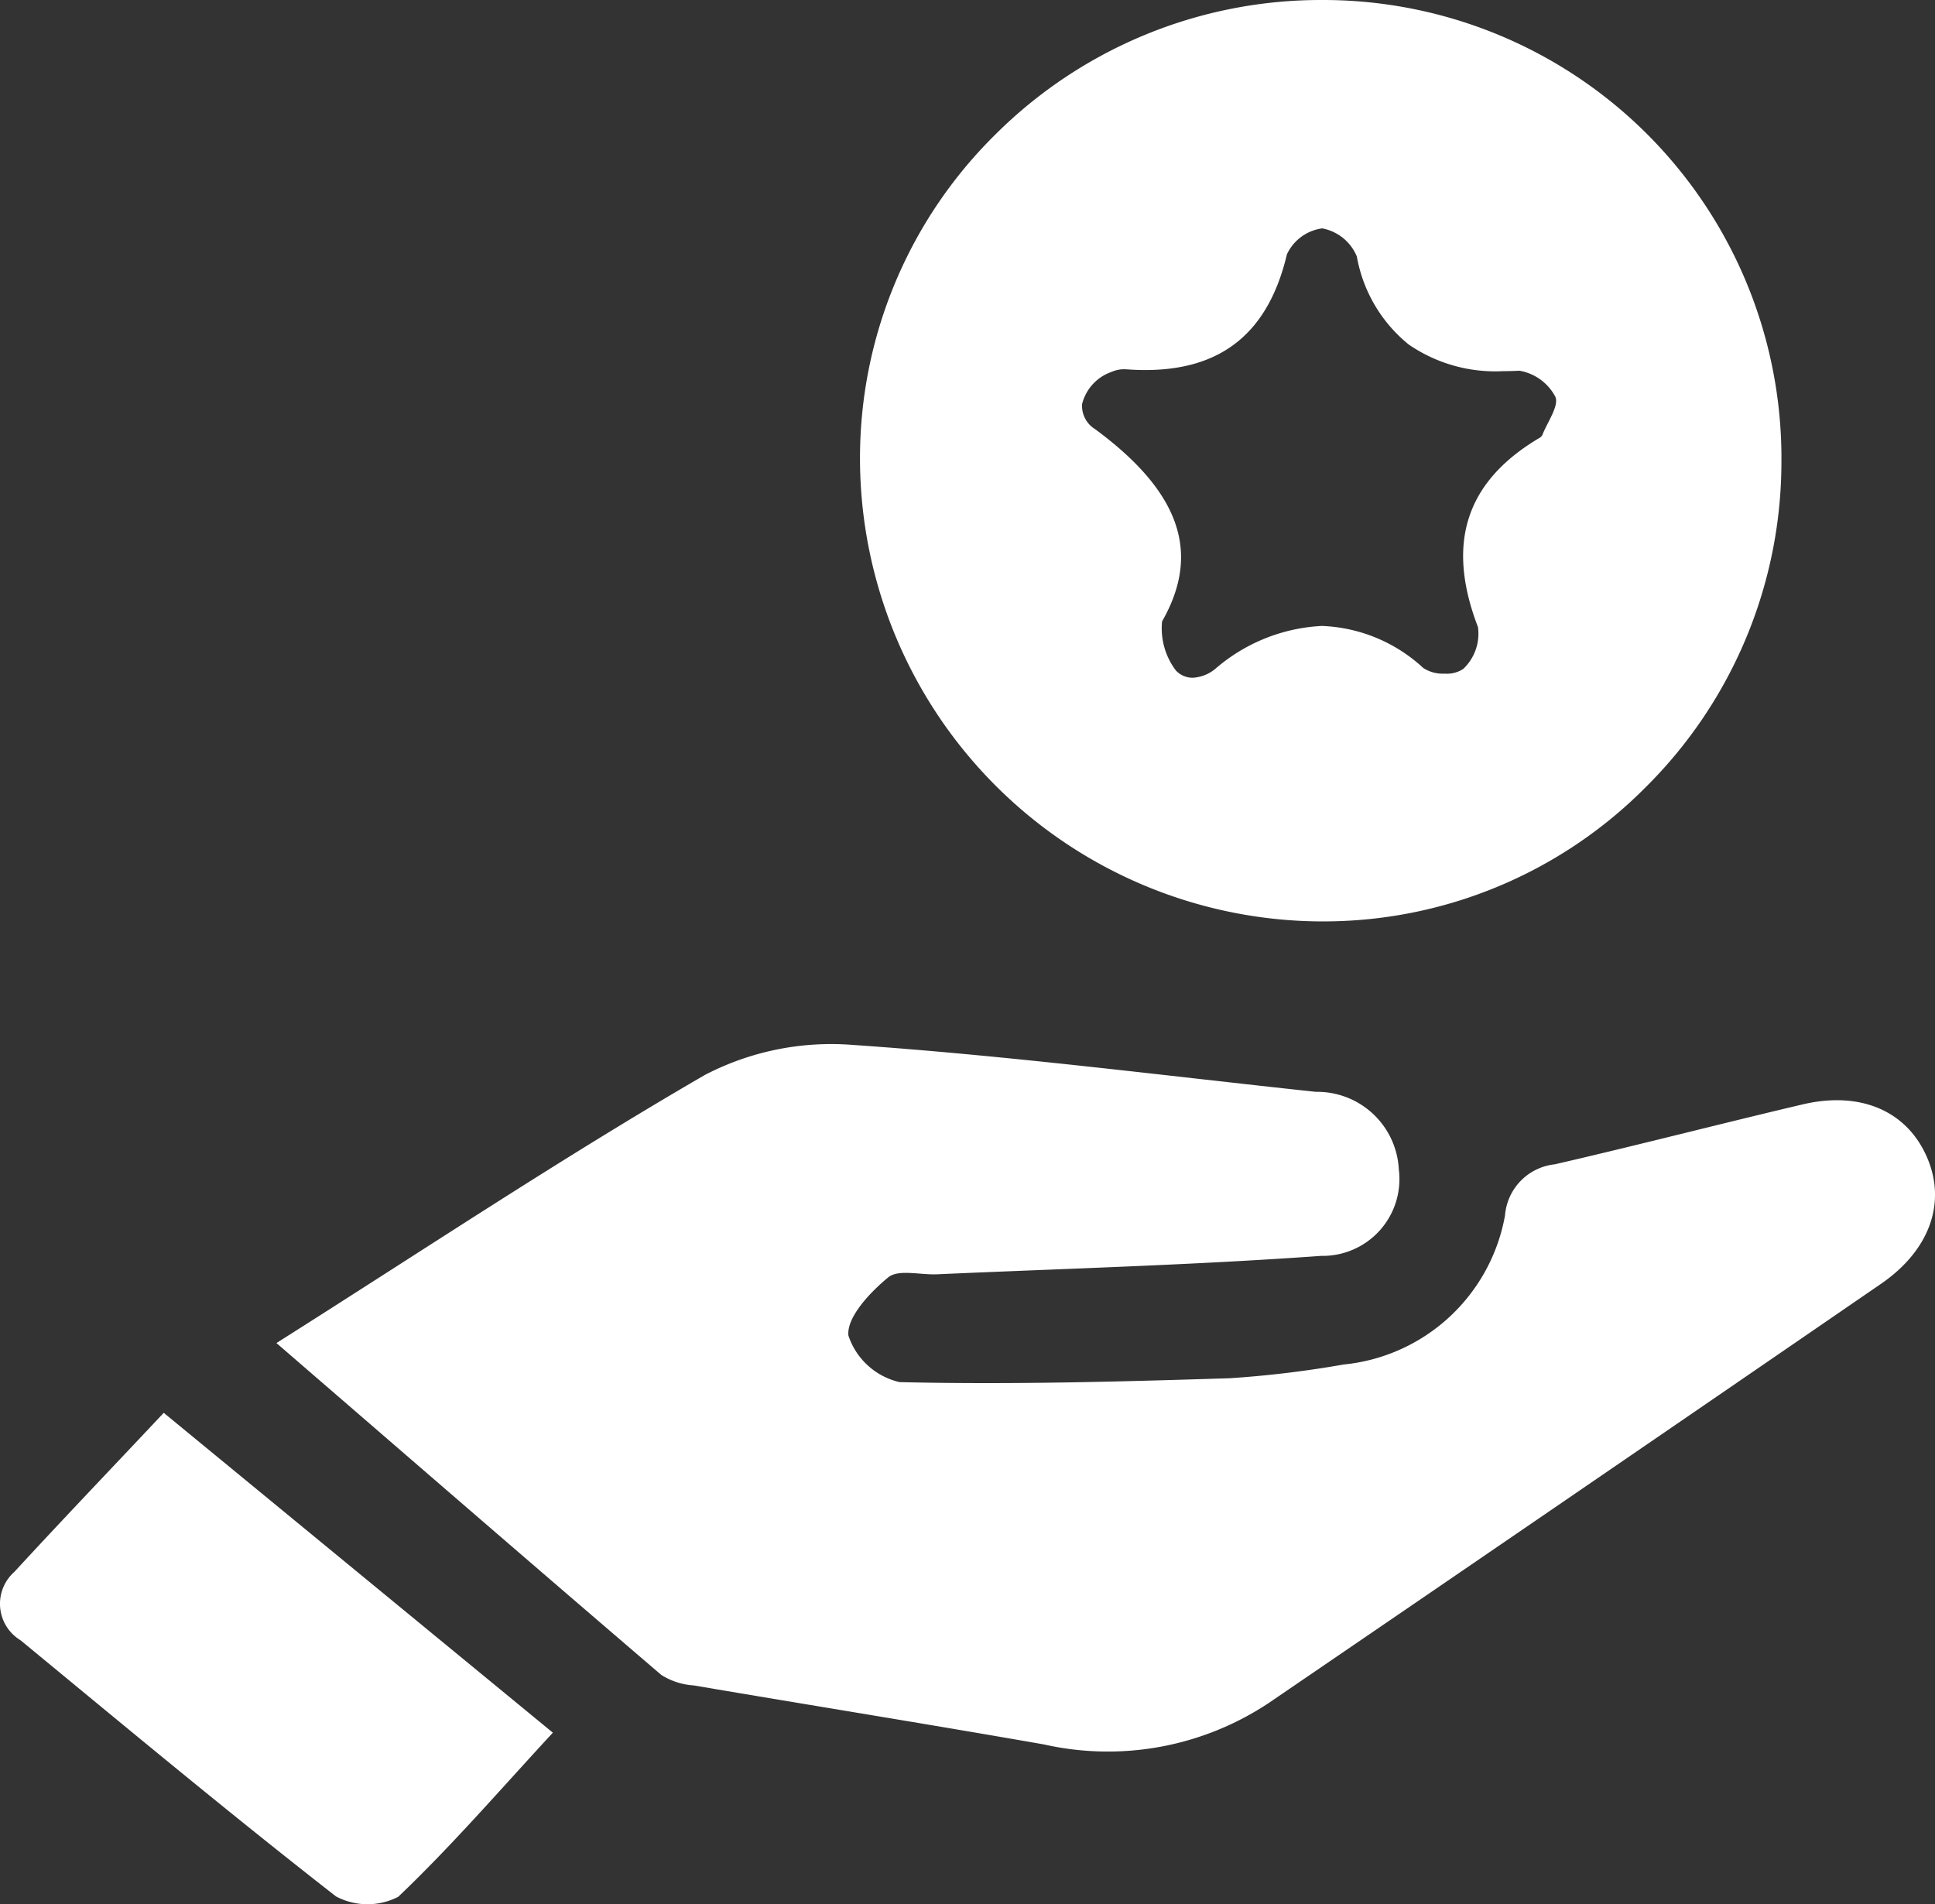 <svg id="Group_9" data-name="Group 9" xmlns="http://www.w3.org/2000/svg" xmlns:xlink="http://www.w3.org/1999/xlink" width="63" height="62" viewBox="0 0 63 62">
  <rect x="0" y="0" width="63" height="62" fill="#333333" stroke="none"/>
  <defs>
    <clipPath id="clip-path">
      <path id="Clip_4" data-name="Clip 4" d="M0,0H30V30H0Z" fill="none"/>
    </clipPath>
    <clipPath id="clip-path-2">
      <path id="Clip_7" data-name="Clip 7" d="M0,0H18V16H0Z" fill="none"/>
    </clipPath>
  </defs>
  <path id="Fill_1" data-name="Fill 1" d="M0,9.728C4.817,6.682,9.3,3.694,13.948,1A8.91,8.91,0,0,1,18.773.022c5.033.346,10.045.989,15.065,1.527a2.661,2.661,0,0,1,2.705,2.527A2.5,2.5,0,0,1,34.012,6.89c-4.163.3-8.338.414-12.509.6-.54.024-1.253-.173-1.585.1-.591.487-1.358,1.3-1.295,1.895A2.3,2.3,0,0,0,20.287,11c3.578.086,7.162-.014,10.742-.126a34.213,34.213,0,0,0,3.716-.447A5.928,5.928,0,0,0,40,5.575a1.819,1.819,0,0,1,1.62-1.666c2.7-.622,5.374-1.316,8.066-1.95,1.855-.437,3.341.19,4.012,1.629.7,1.495.175,3.093-1.463,4.217q-9.952,6.836-19.925,13.641a9.466,9.466,0,0,1-7.32,1.351c-3.795-.664-7.6-1.275-11.4-1.921a2.254,2.254,0,0,1-1.058-.341C8.41,17.006,4.306,13.449,0,9.728" transform="translate(9 34)" fill="#fff"/>
  <g id="Group_5" data-name="Group 5" transform="translate(28)">
    <path id="Clip_4-2" data-name="Clip 4" d="M0,0H30V30H0Z" fill="none"/>
    <g id="Group_5-2" data-name="Group 5" clip-path="url(#clip-path)">
      <path id="Fill_3" data-name="Fill 3" d="M15.079,30h-.126A15.084,15.084,0,0,1,0,14.909,14.784,14.784,0,0,1,4.421,4.366,15.008,15.008,0,0,1,15.049,0h.039A14.92,14.92,0,0,1,30,15.045a14.931,14.931,0,0,1-4.4,10.566A14.779,14.779,0,0,1,15.079,30ZM8.6,12.022a1,1,0,0,0-.4.083,1.492,1.492,0,0,0-.97,1.055.893.893,0,0,0,.429.816C10.42,16.012,11.112,18,9.835,20.232a2.272,2.272,0,0,0,.451,1.6.747.747,0,0,0,.545.235,1.261,1.261,0,0,0,.749-.3A5.726,5.726,0,0,1,15.04,20.38a5.136,5.136,0,0,1,3.3,1.37,1.178,1.178,0,0,0,.7.183.966.966,0,0,0,.6-.153,1.579,1.579,0,0,0,.48-1.363c-1.045-2.718-.4-4.728,1.98-6.146a.269.269,0,0,0,.117-.109c.049-.128.12-.268.188-.4.161-.318.327-.647.232-.848a1.633,1.633,0,0,0-1.163-.843h-.026c-.17.009-.337.013-.5.013a4.98,4.98,0,0,1-3.083-.867A4.754,4.754,0,0,1,16.176,8.35a1.525,1.525,0,0,0-1.12-.913H15.04A1.485,1.485,0,0,0,13.9,8.28c-.6,2.536-2.11,3.768-4.61,3.768-.2,0-.4-.008-.615-.023Z" transform="translate(0 0)" fill="#fff"/>
    </g>
  </g>
  <g id="Group_8" data-name="Group 8" transform="translate(0 46)">
    <path id="Clip_7-2" data-name="Clip 7" d="M0,0H18V16H0Z" fill="none"/>
    <g id="Group_8-2" data-name="Group 8" clip-path="url(#clip-path-2)">
      <path id="Fill_6" data-name="Fill 6" d="M18,10.414c-1.7,1.838-3.28,3.673-5.035,5.344a2.187,2.187,0,0,1-2.029-.015C7.458,13.03,4.071,10.21.671,7.407a1.389,1.389,0,0,1-.2-2.232C2.038,3.471,3.64,1.8,5.331,0L18,10.414" fill="#fff"/>
    </g>
  </g>
</svg>
